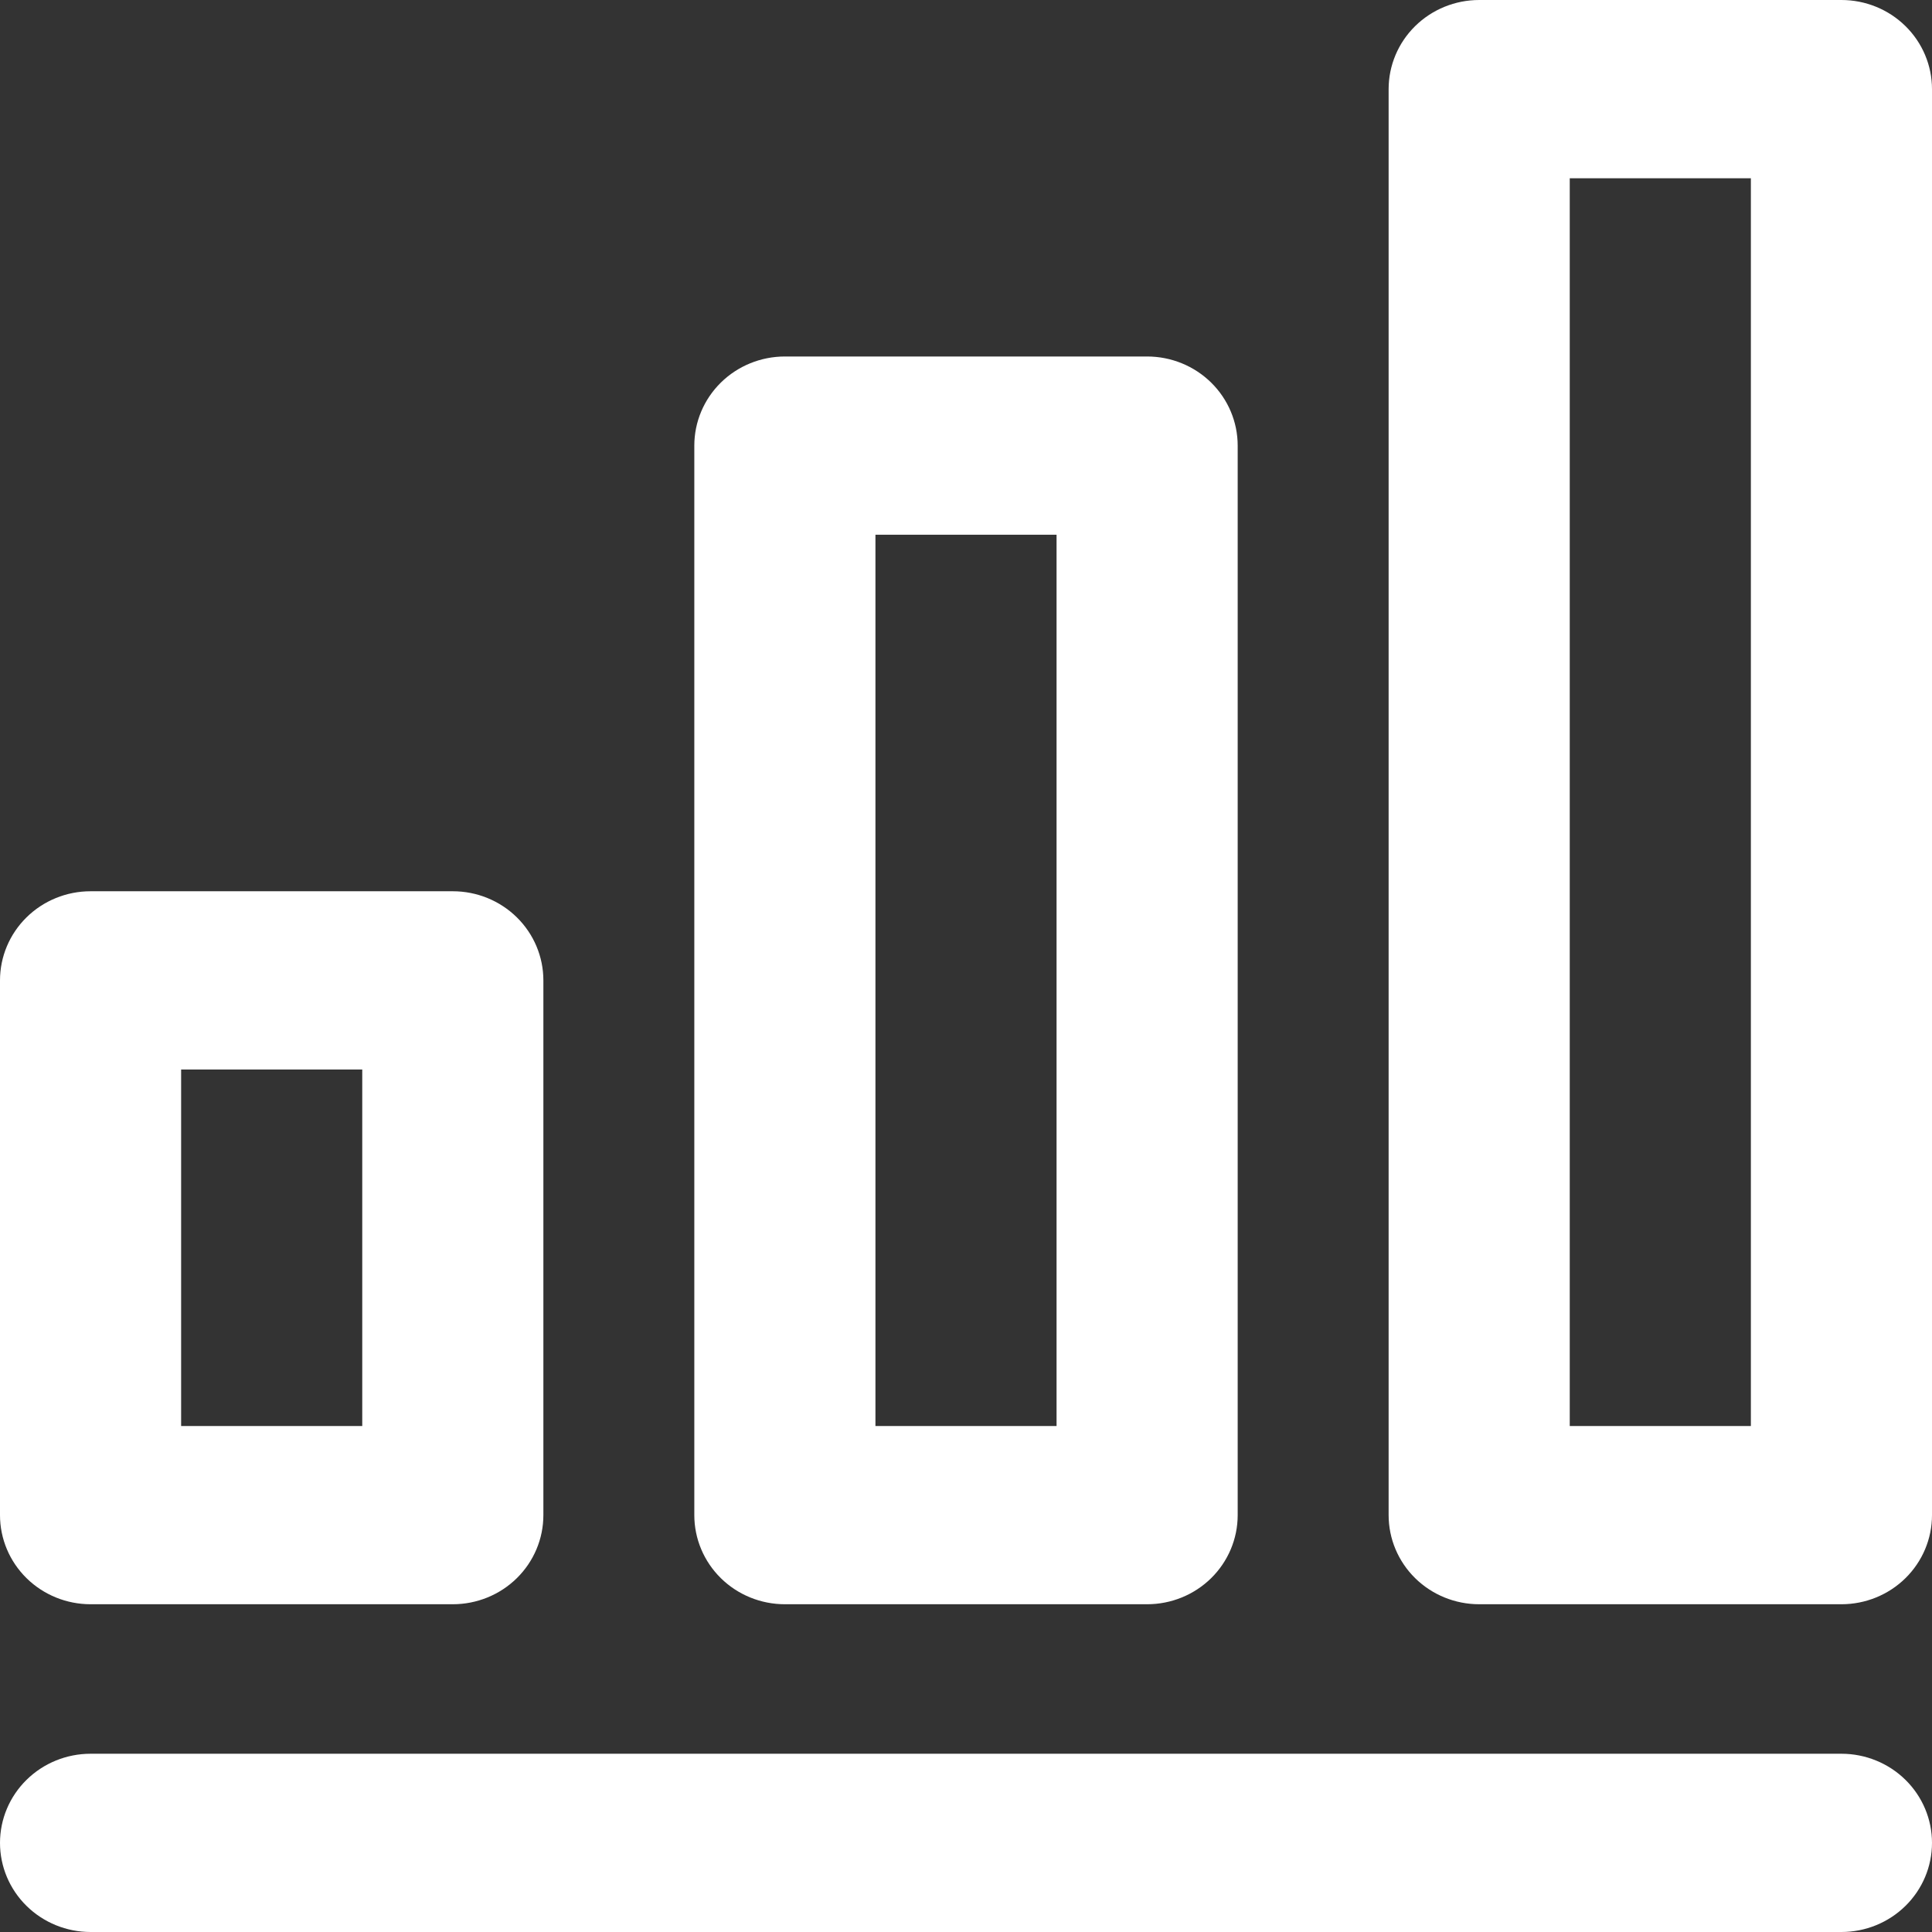 <?xml version="1.0" encoding="UTF-8"?> <svg xmlns="http://www.w3.org/2000/svg" width="144" height="144" viewBox="0 0 144 144" fill="none"><rect x="0" y="0" width="144" height="144" fill="#333333" stroke="none"/> <path d="M33.75 119.571H6.75C4.96 119.571 3.243 118.872 1.977 117.626C0.711 116.38 0 114.69 0 112.929V73.071C0 71.31 0.711 69.62 1.977 68.374C3.243 67.128 4.96 66.429 6.75 66.429H33.75C35.54 66.429 37.257 67.128 38.523 68.374C39.789 69.62 40.5 71.31 40.5 73.071V112.929C40.5 114.69 39.789 116.38 38.523 117.626C37.257 118.872 35.54 119.571 33.75 119.571ZM13.5 106.286H27V79.714H13.5V106.286ZM137.25 119.571H110.25C108.46 119.571 106.743 118.872 105.477 117.626C104.211 116.38 103.5 114.69 103.5 112.929V6.643C103.5 4.881 104.211 3.191 105.477 1.946C106.743 0.7 108.46 0 110.25 0H137.25C139.04 0 140.757 0.7 142.023 1.946C143.289 3.191 144 4.881 144 6.643V112.929C144 114.69 143.289 116.38 142.023 117.626C140.757 118.872 139.04 119.571 137.25 119.571ZM117 106.286H130.5V13.286H117V106.286ZM85.5 119.571H58.5C56.71 119.571 54.993 118.872 53.727 117.626C52.461 116.38 51.75 114.69 51.75 112.929V33.214C51.75 31.453 52.461 29.763 53.727 28.517C54.993 27.271 56.71 26.571 58.5 26.571H85.5C87.29 26.571 89.007 27.271 90.273 28.517C91.539 29.763 92.25 31.453 92.25 33.214V112.929C92.25 114.69 91.539 116.38 90.273 117.626C89.007 118.872 87.29 119.571 85.5 119.571ZM65.25 106.286H78.75V39.857H65.25V106.286ZM137.25 144H6.75C4.96 144 3.243 143.3 1.977 142.054C0.711 140.809 0 139.119 0 137.357C0 135.595 0.711 133.906 1.977 132.66C3.243 131.414 4.96 130.714 6.75 130.714H137.25C139.04 130.714 140.757 131.414 142.023 132.66C143.289 133.906 144 135.595 144 137.357C144 139.119 143.289 140.809 142.023 142.054C140.757 143.3 139.04 144 137.25 144Z" fill="white"></path> </svg> 
